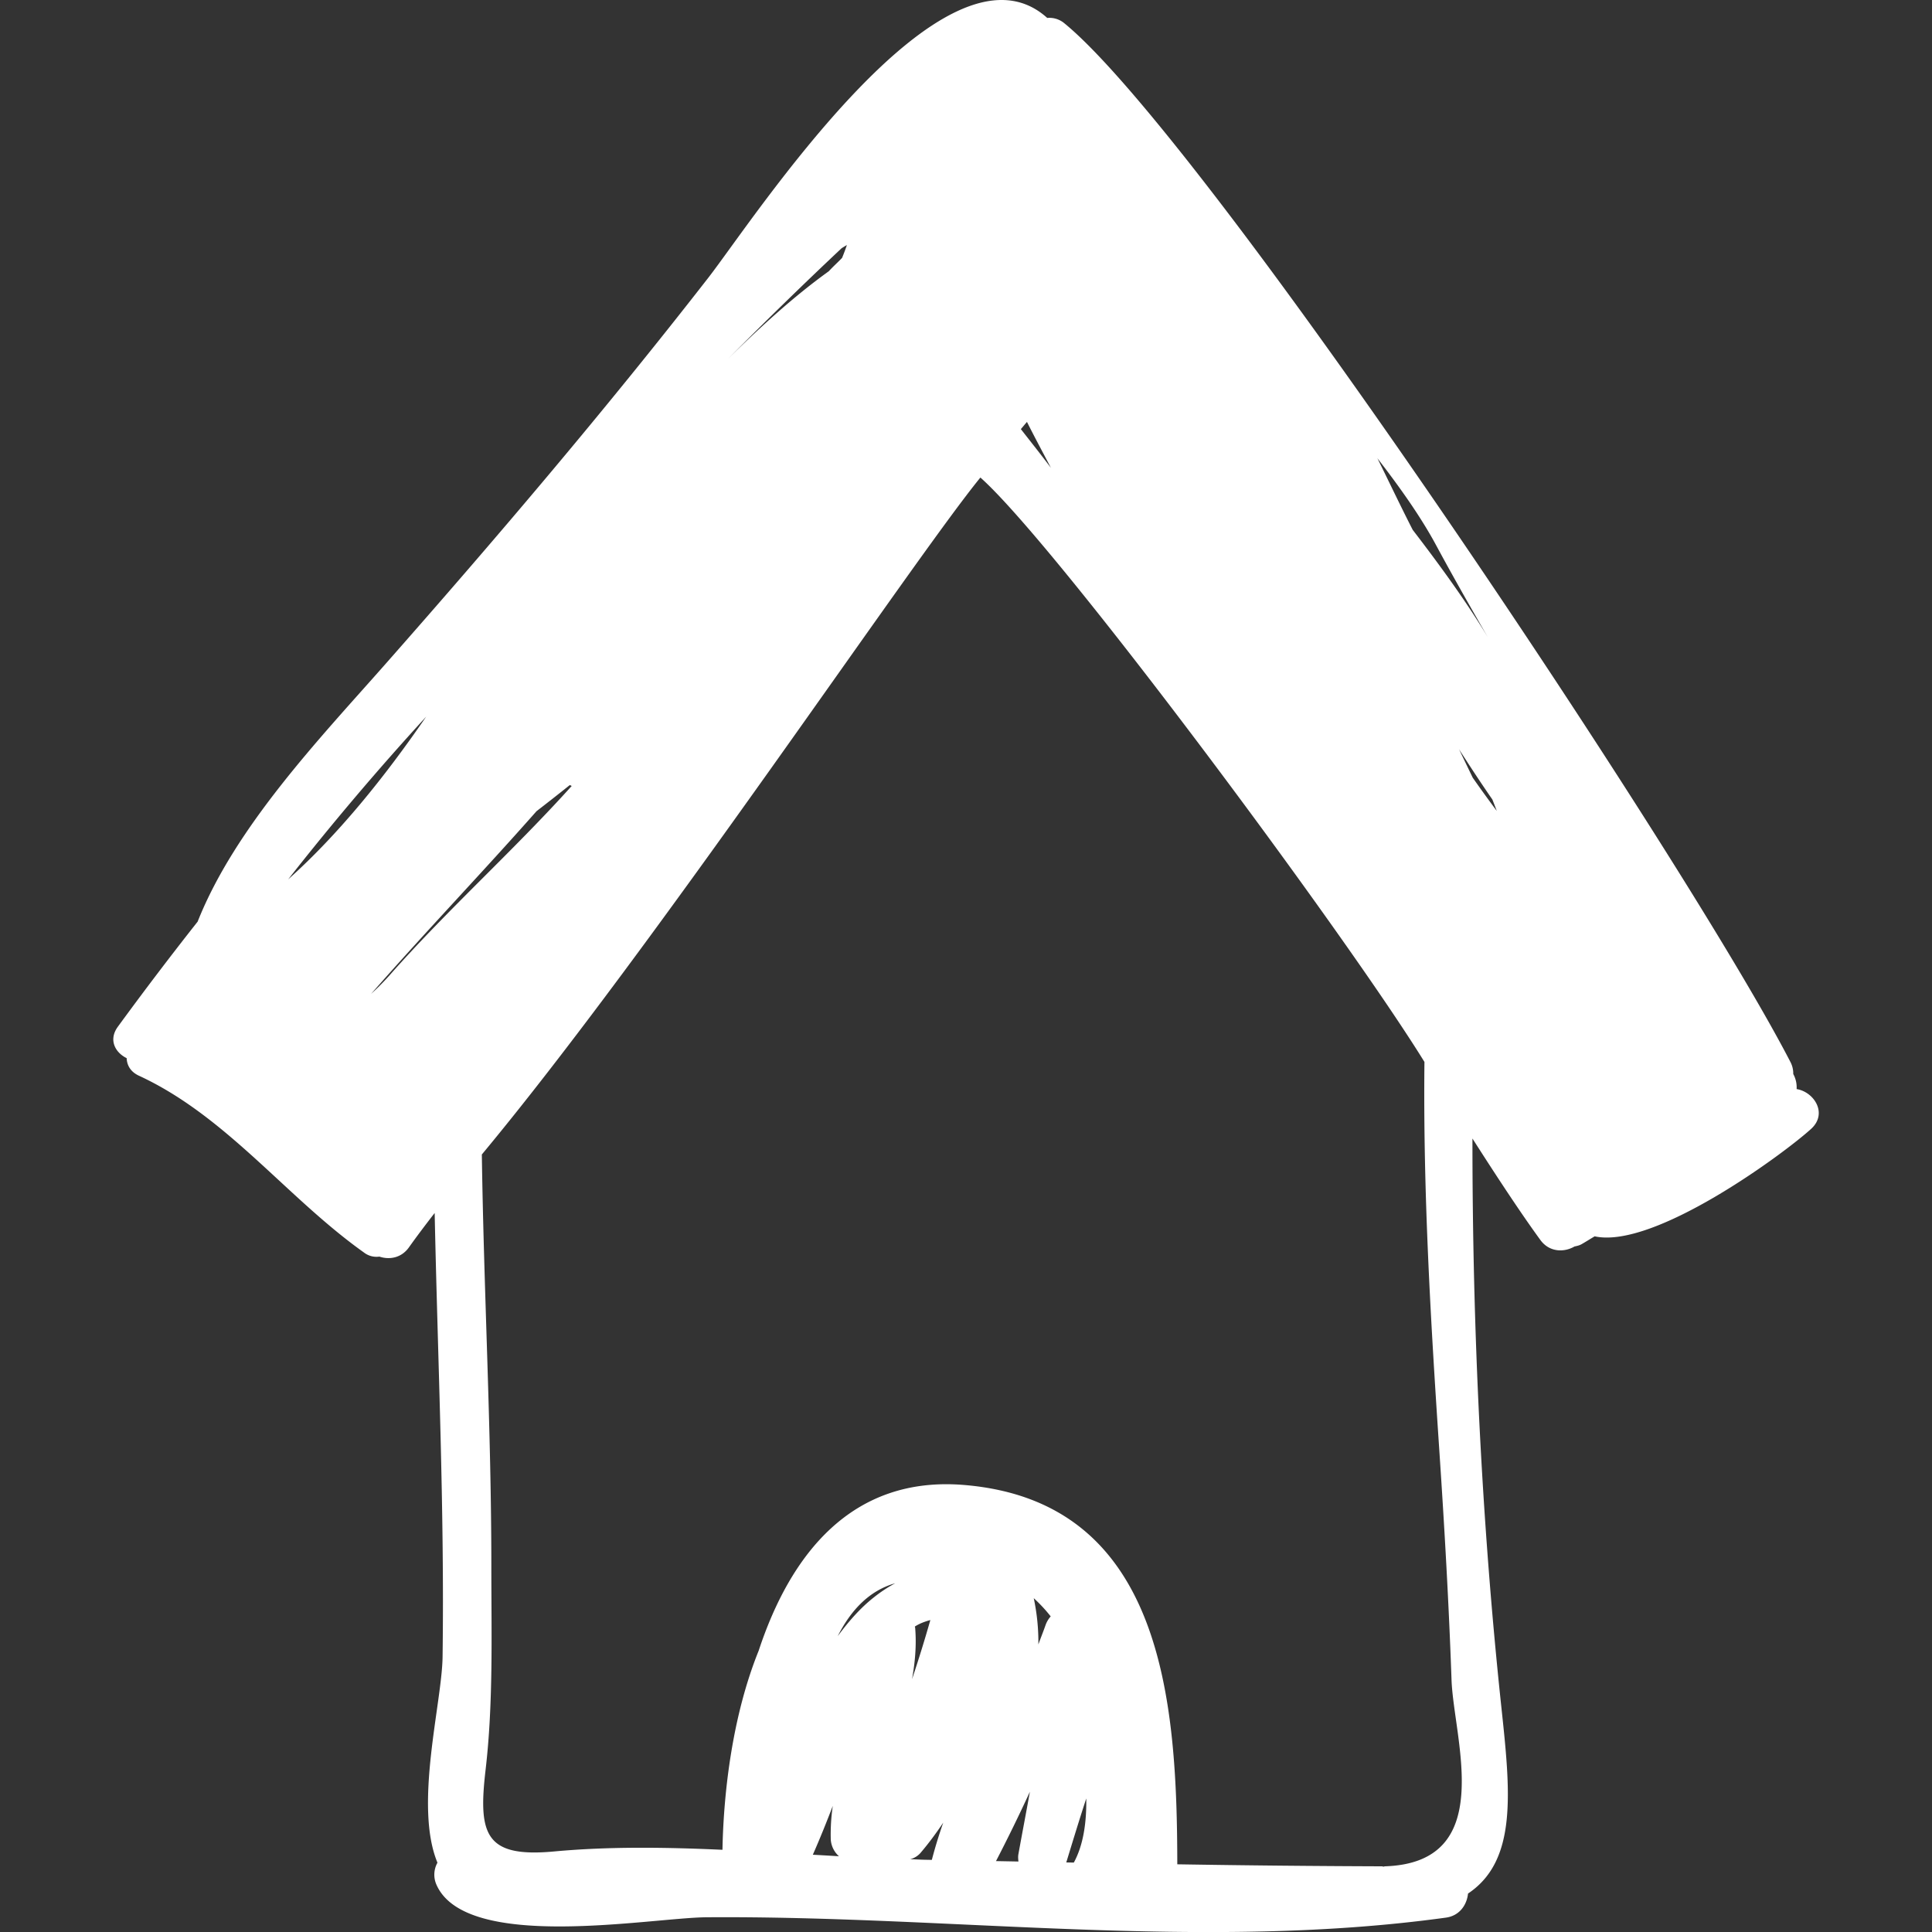 <svg xmlns="http://www.w3.org/2000/svg" version="1.1" xmlns:xlink="http://www.w3.org/1999/xlink" xmlns:svgjs="http://svgjs.com/svgjs" width="512" height="512" x="0" y="0" viewBox="0 0 54.711 54.711" style="enable-background:new 0 0 512 512" xml:space="preserve"><rect x="0" y="0" width="54.711" height="54.711" fill="#333333" stroke="none"/><g><path d="M50.877 30.841a.785.785 0 0 0-.095-.427.7.7 0 0 0-.075-.33C47.846 24.524 34.14 3.929 30.143.661a.66.66 0 0 0-.487-.153C26.74-2.12 21.335 6.224 20.05 7.876c-2.94 3.776-5.988 7.359-9.153 10.949-1.825 2.07-4.231 4.579-5.3 7.274a101.058 101.058 0 0 0-2.262 2.979c-.269.373-.071.729.252.887.007.196.105.386.349.498 2.484 1.149 4.17 3.441 6.372 5.007a.578.578 0 0 0 .436.115c.28.094.62.042.835-.26.208-.292.453-.619.73-.975.088 4.19.281 8.378.224 12.572-.018 1.318-.815 4.207-.145 5.826a.697.697 0 0 0-.026.629c.847 1.903 6.072.929 7.643.917 6.938-.052 14.045.961 20.941.01.393-.054.594-.368.626-.682 1.408-.938 1.199-2.895.941-5.306-.56-5.259-.818-10.731-.816-16.075.733 1.148 1.402 2.159 1.925 2.875.255.349.672.353.964.183.066-.015.133-.027.202-.066.125-.071.246-.149.37-.222 1.69.368 5.365-2.345 6.133-3.046.472-.434.082-1.044-.414-1.124zm-10.219-15.42c.476.882.971 1.754 1.473 2.621-.579-.962-1.318-1.986-2.126-3.038-.343-.67-.665-1.351-.999-2.026.661.853 1.241 1.682 1.652 2.443zm-11.576-3.473c.219.437.451.867.678 1.3-.278-.369-.566-.732-.851-1.096.058-.067.114-.137.173-.204zM23.83 7.032c.05-.033.102-.063.153-.094a6.215 6.215 0 0 1-.137.366c-.124.128-.255.246-.376.377-.999.719-1.942 1.582-2.845 2.472 1.051-1.056 2.119-2.1 3.205-3.121zM8.16 24.903a79.094 79.094 0 0 1 3.909-4.609c-1.174 1.709-2.483 3.333-3.909 4.609zm2.873 2.714a6.914 6.914 0 0 1-.525.529l.094-.107c1.509-1.716 3.082-3.358 4.591-5.067.318-.245.633-.493.944-.741.017.01.035.018.053.026-1.656 1.84-3.52 3.504-5.157 5.36zm11.985 24.906c.201-.456.387-.918.565-1.383a5.49 5.49 0 0 0-.057.954.695.695 0 0 0 .232.472c-.245-.015-.493-.03-.74-.043zm1.734-7.293c-.399.313-.729.698-1.03 1.104.376-.741.894-1.29 1.629-1.499a4.02 4.02 0 0 0-.599.395zm1.636 7.439-.213-.004c-.132-.003-.268-.012-.401-.015a.576.576 0 0 0 .291-.176c.236-.276.448-.565.646-.86a13.43 13.43 0 0 0-.323 1.055zm-.472-6.569c-.001-.014-.007-.024-.009-.039.131-.085.281-.141.439-.184a37.778 37.778 0 0 1-.519 1.675c.085-.473.13-.954.089-1.452zm2.924 6.615-.635-.012a46.86 46.86 0 0 0 .96-1.964c-.106.59-.219 1.179-.326 1.77-.013.075-.005.14.001.206zm.767-6.691c-.063.183-.137.361-.202.544a5.975 5.975 0 0 0-.131-1.311c.172.158.333.329.48.517a.742.742 0 0 0-.147.25zm.802 6.721-.214-.004c.186-.606.369-1.211.566-1.811.011.676-.083 1.325-.352 1.815zm8.809.106c-.015.001-.025.008-.04.009-.017-.001-.028-.009-.045-.009a447.675 447.675 0 0 1-5.794-.057c-.008-4.559-.363-10.272-6.039-10.742-3.193-.265-4.923 1.984-5.816 4.694-.733 1.815-.993 3.957-1.025 5.637-1.608-.073-3.211-.097-4.777.048-1.941.178-2.144-.483-1.932-2.304.222-1.898.164-3.856.164-5.763 0-3.892-.213-7.78-.269-11.671 4.87-5.857 12.193-16.811 14.118-19.17 2.14 1.896 10.314 12.89 12.575 16.549-.041 3.7.179 7.383.426 11.074.143 2.141.266 4.281.341 6.424.059 1.677 1.311 5.179-1.887 5.281zm2.487-30.828-.388-.806c.306.478.62.956.944 1.423.04.1.081.207.125.324a38.533 38.533 0 0 1-.681-.941z" fill="#ffffff" data-original="#000000"></path></g></svg>